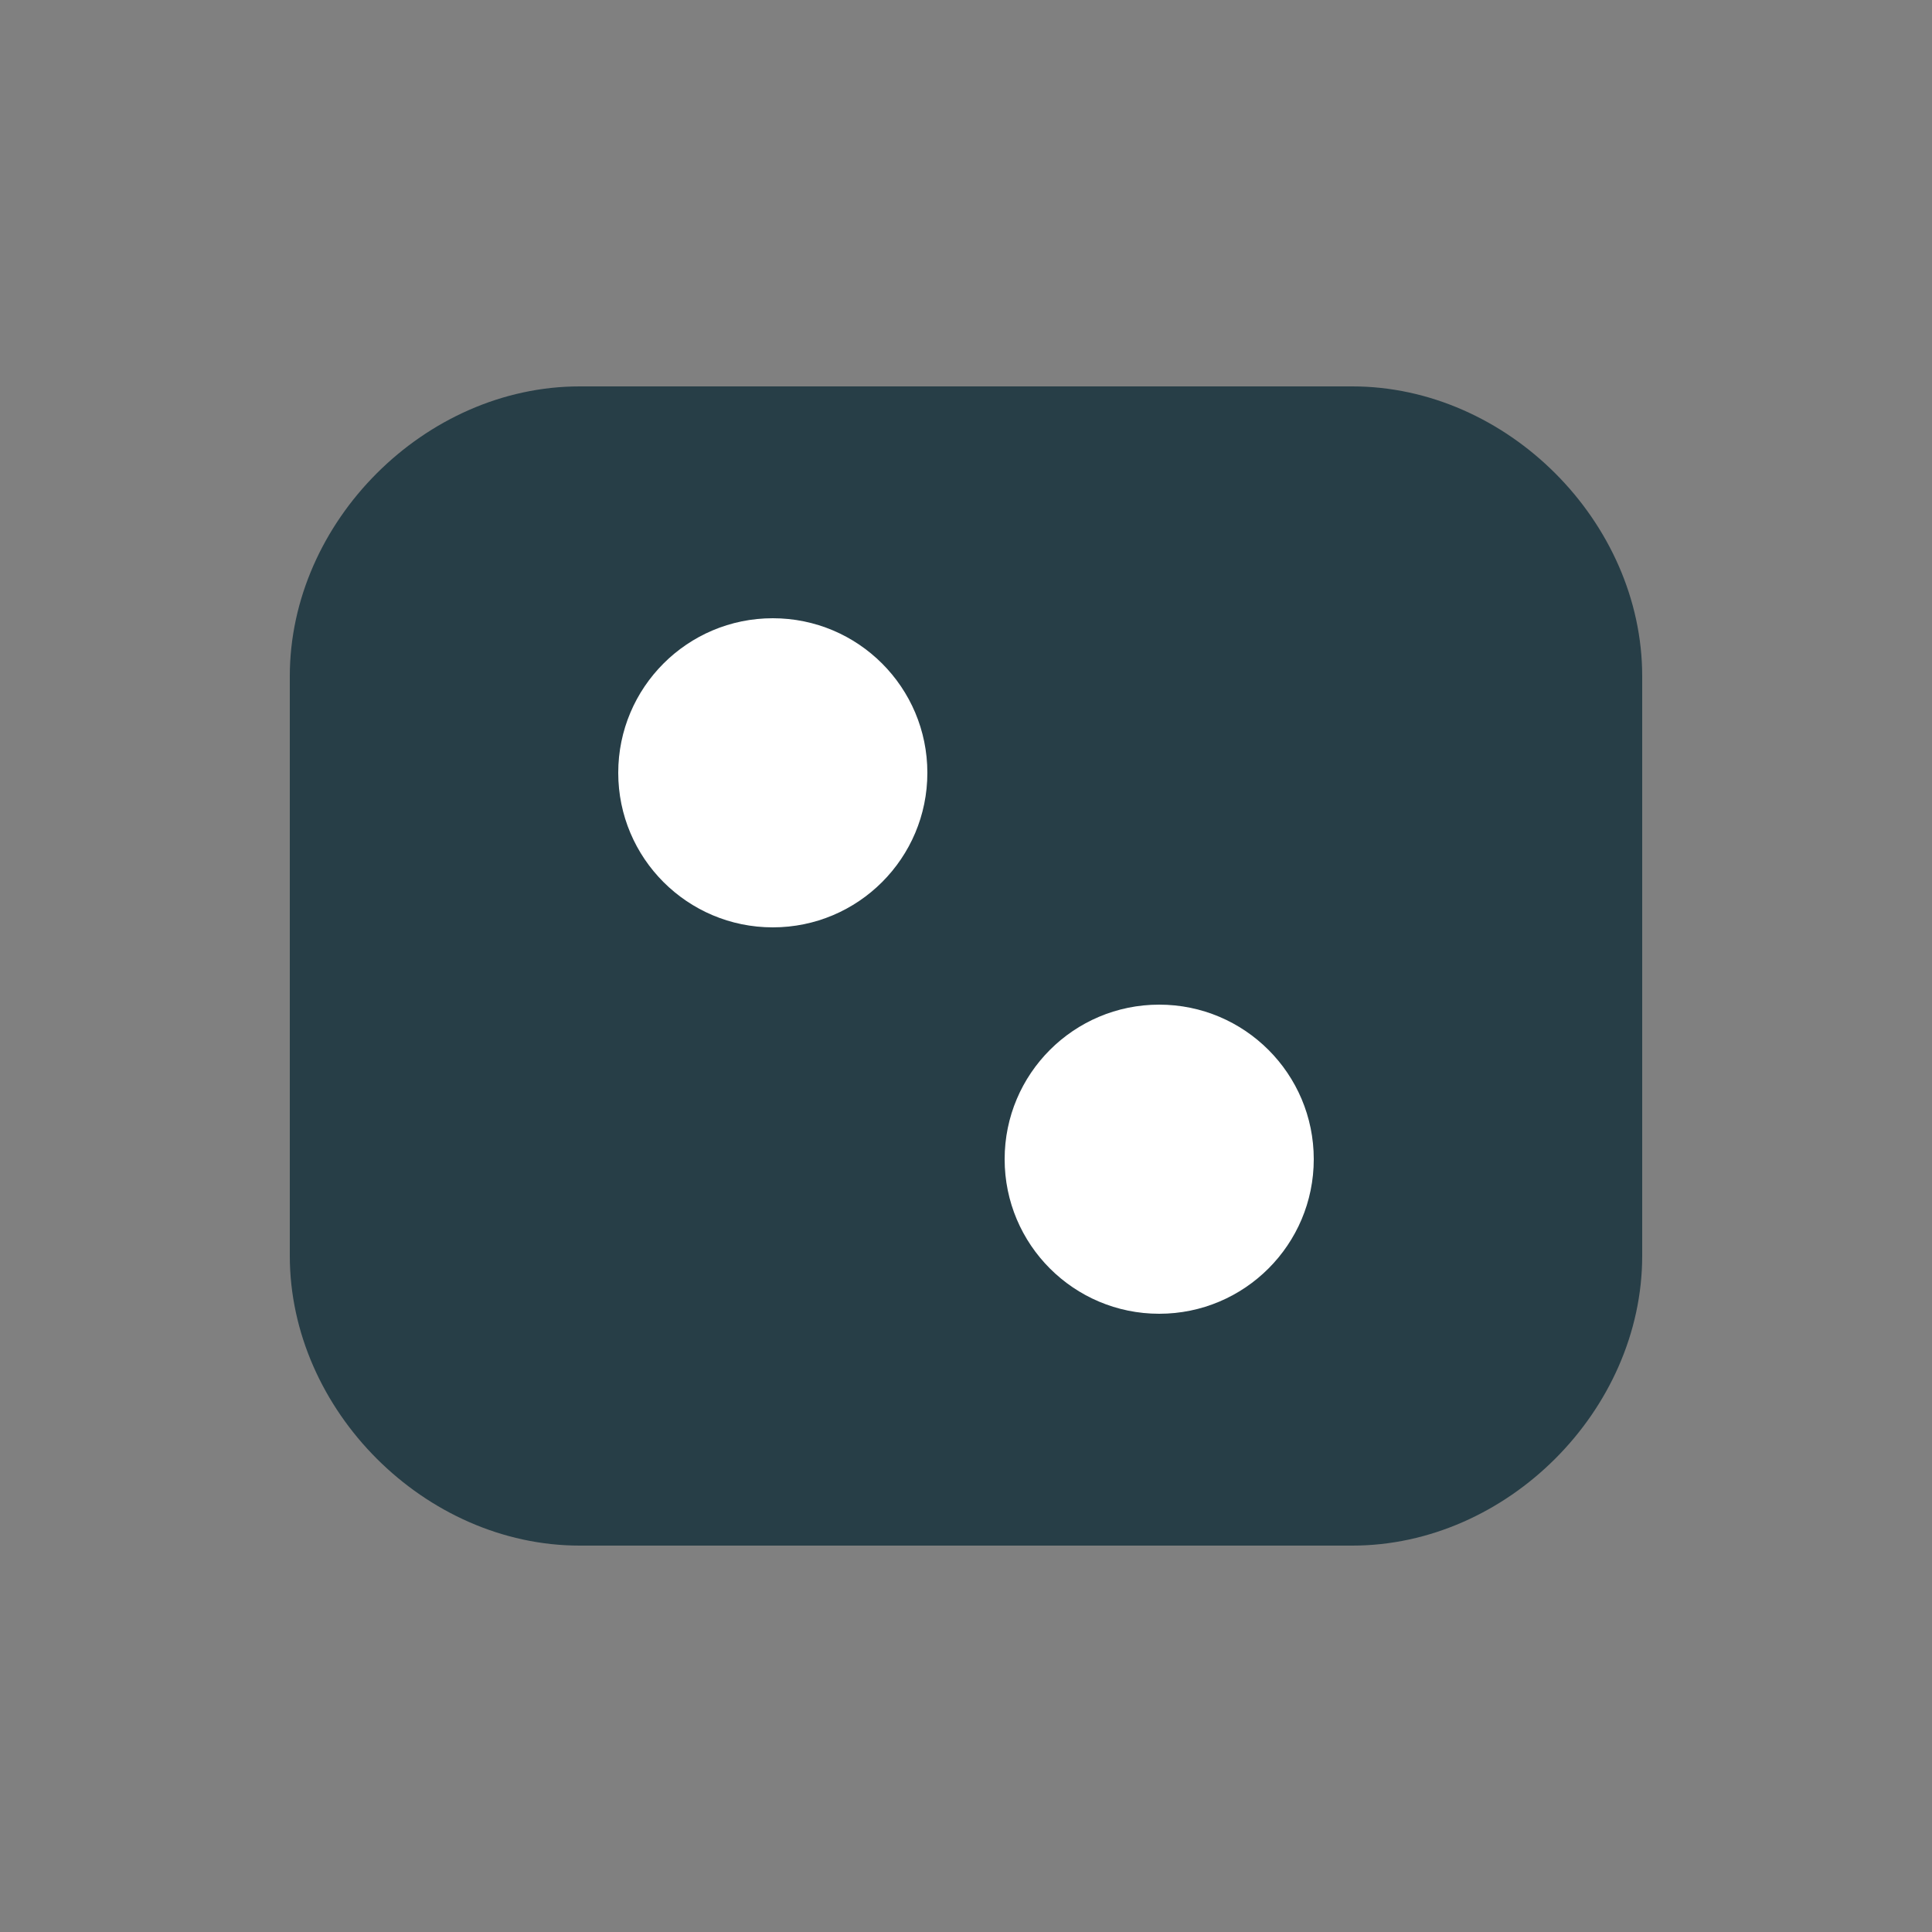 <svg xmlns="http://www.w3.org/2000/svg" viewBox="0 0 100 100">
    <rect x="0" y="0" width="100" height="100" fill="#808080" stroke="none"/>
    <path d="M30 20c-8 0-15 7-15 15v30c0 8 7 15 15 15h40c8 0 15-7 15-15V35c0-8-7-15-15-15H30z" fill="#273E47"/>
    <circle cx="40" cy="40" r="8" fill="white"/>
    <circle cx="60" cy="60" r="8" fill="white"/>
  </svg>